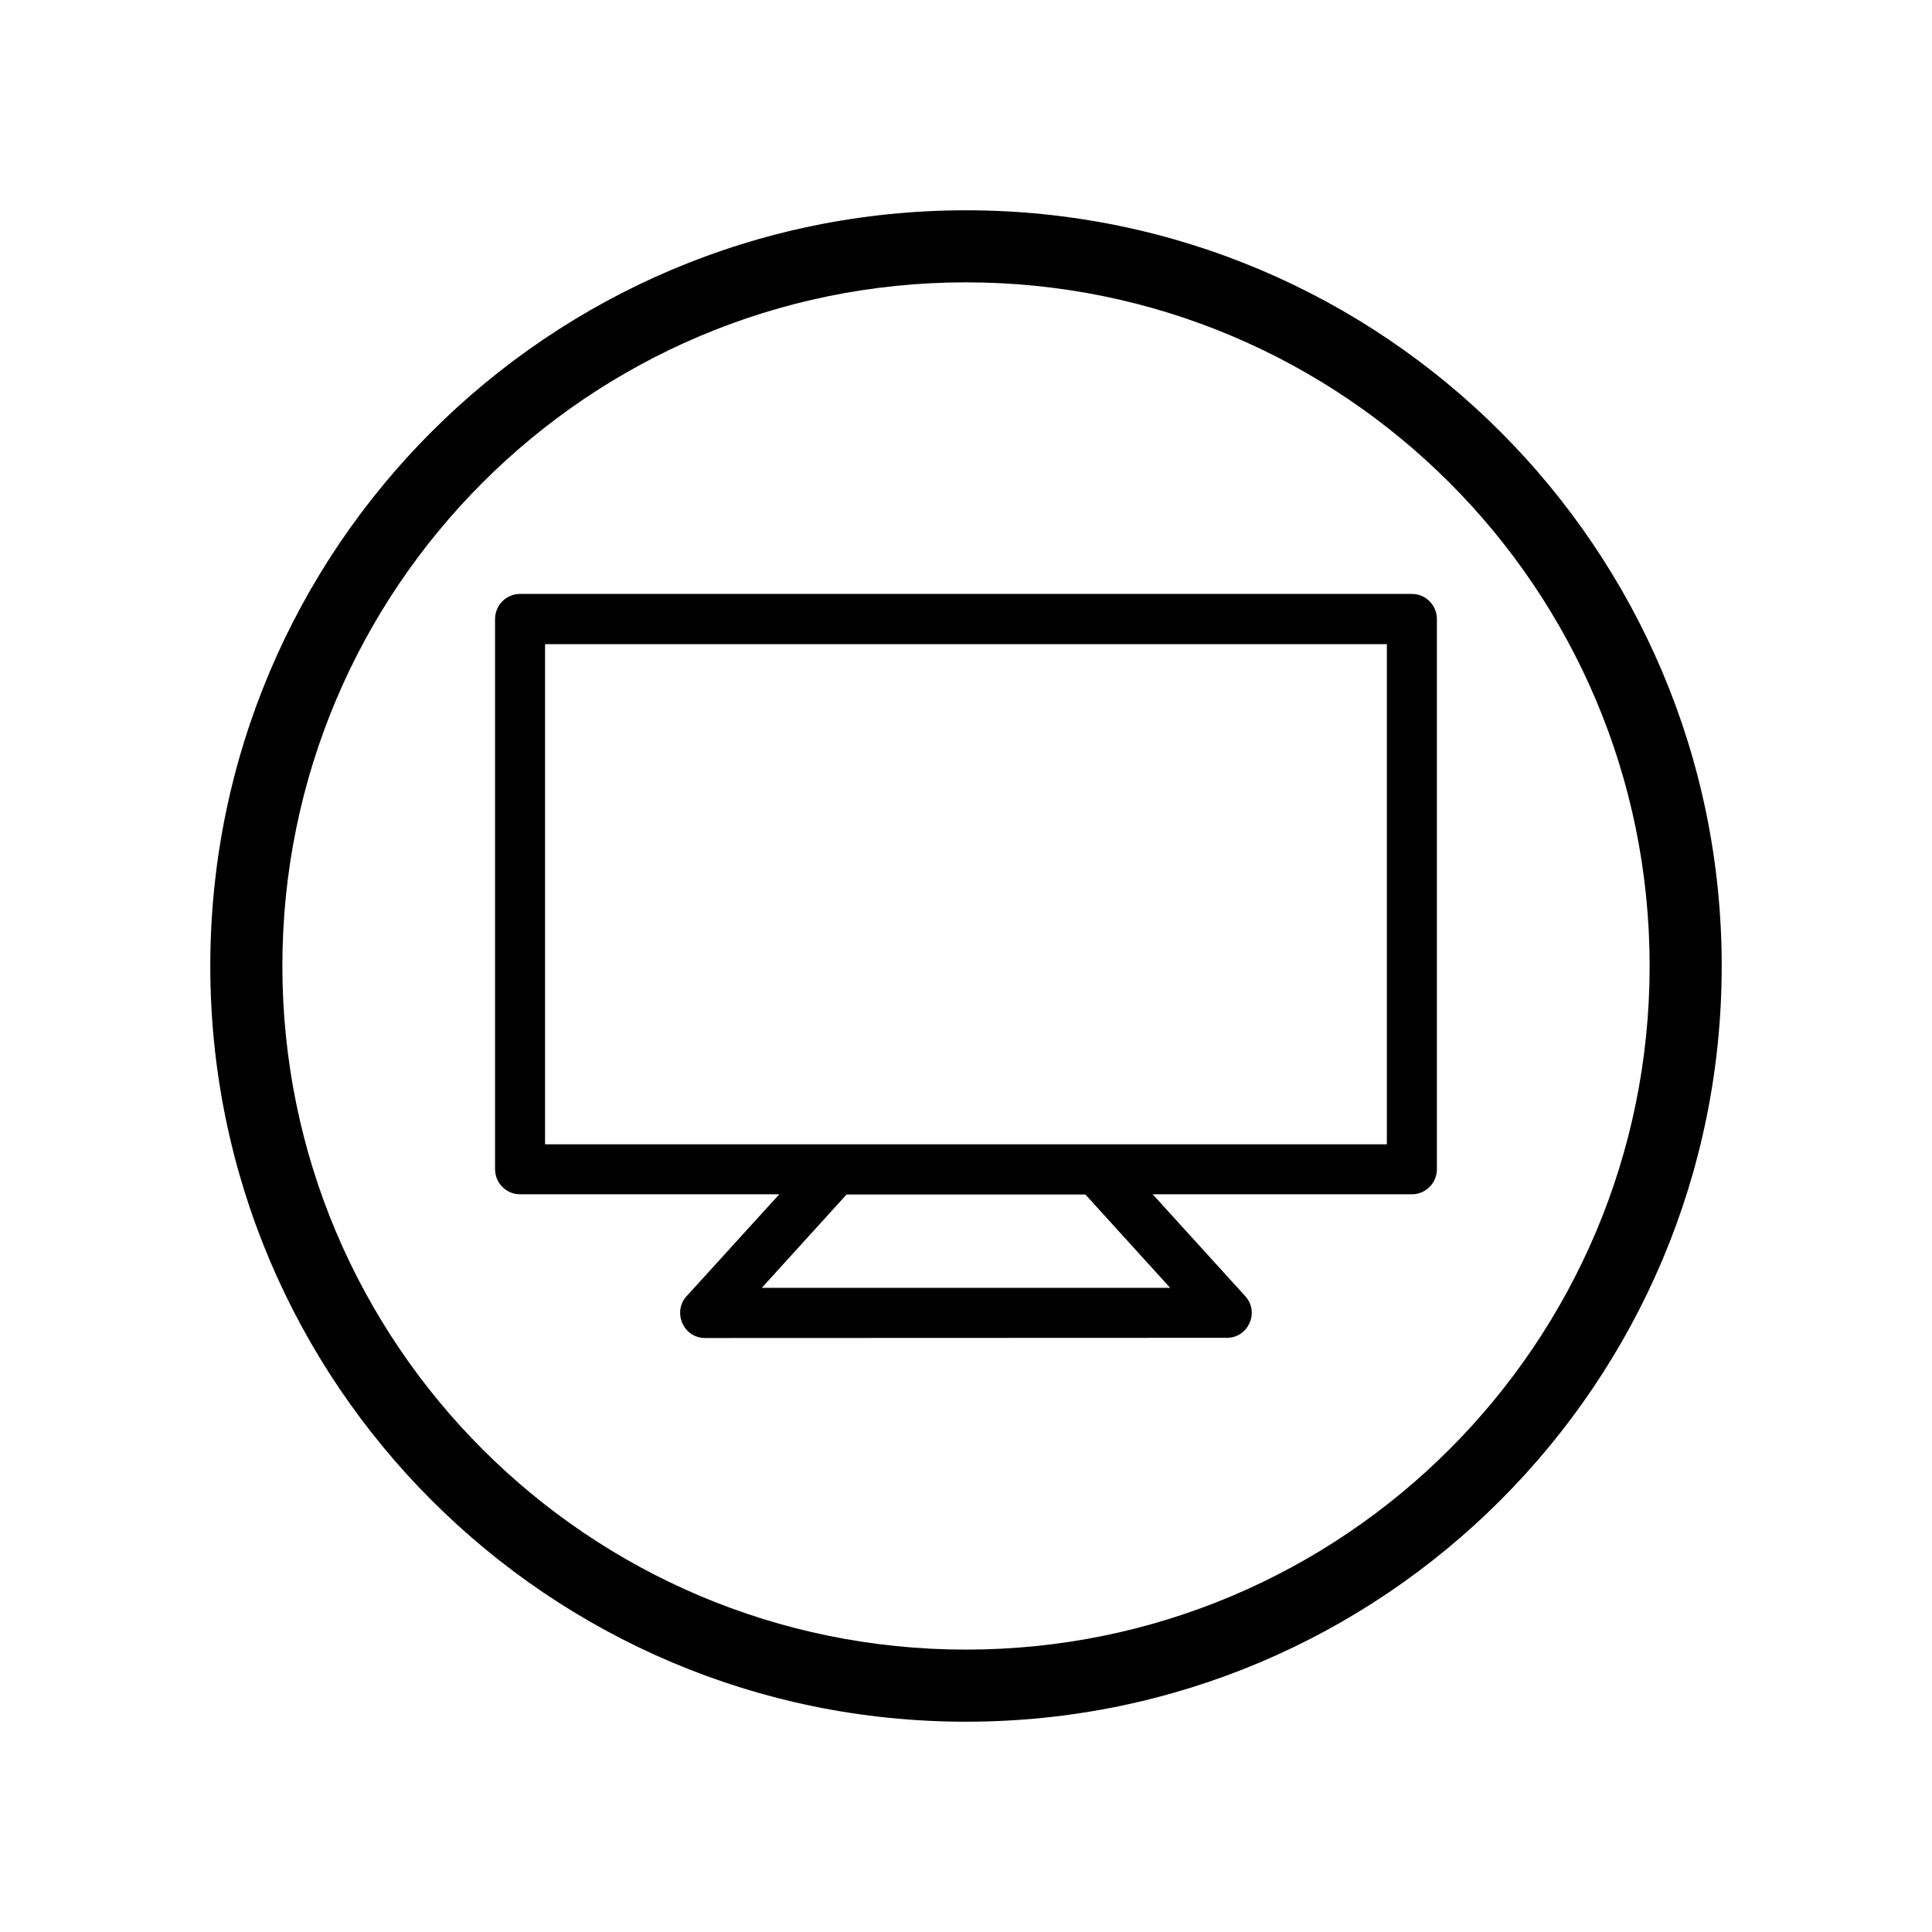 <?xml version="1.0" encoding="UTF-8"?>
<!-- The Best Svg Icon site in the world: iconSvg.co, Visit us! https://iconsvg.co -->
<svg fill="#000000" width="800px" height="800px" version="1.1" viewBox="144 144 512 512" xmlns="http://www.w3.org/2000/svg">
 <g>
  <path d="m281.8 301.4h236.39c3.629 0 6.602 2.973 6.602 6.648v145.8c0 3.68-2.973 6.648-6.602 6.648h-68.719l24.535 27.004c3.879 4.281 0.754 11.082-4.887 11.035l-138.25 0.051c-5.996 0-8.816-7.305-4.637-11.387l24.285-26.703h-68.719c-3.629 0-6.602-2.973-6.602-6.648v-145.8c0-3.68 2.973-6.648 6.602-6.648zm149.83 159.15h-63.277l-22.469 24.738h108.22l-22.469-24.738zm79.902-145.85h-223.09v132.55h223.09z"/>
  <path d="m400 199.73c110.59 0 200.27 89.68 200.27 200.27s-89.68 200.27-200.27 200.27-200.27-89.68-200.27-200.27 89.68-200.27 200.27-200.27zm0 19.094c-100.05 0-181.17 81.113-181.17 181.17 0 100.05 81.113 181.17 181.17 181.17s181.17-81.113 181.17-181.17c0-100.05-81.113-181.17-181.17-181.17z"/>
 </g>
</svg>